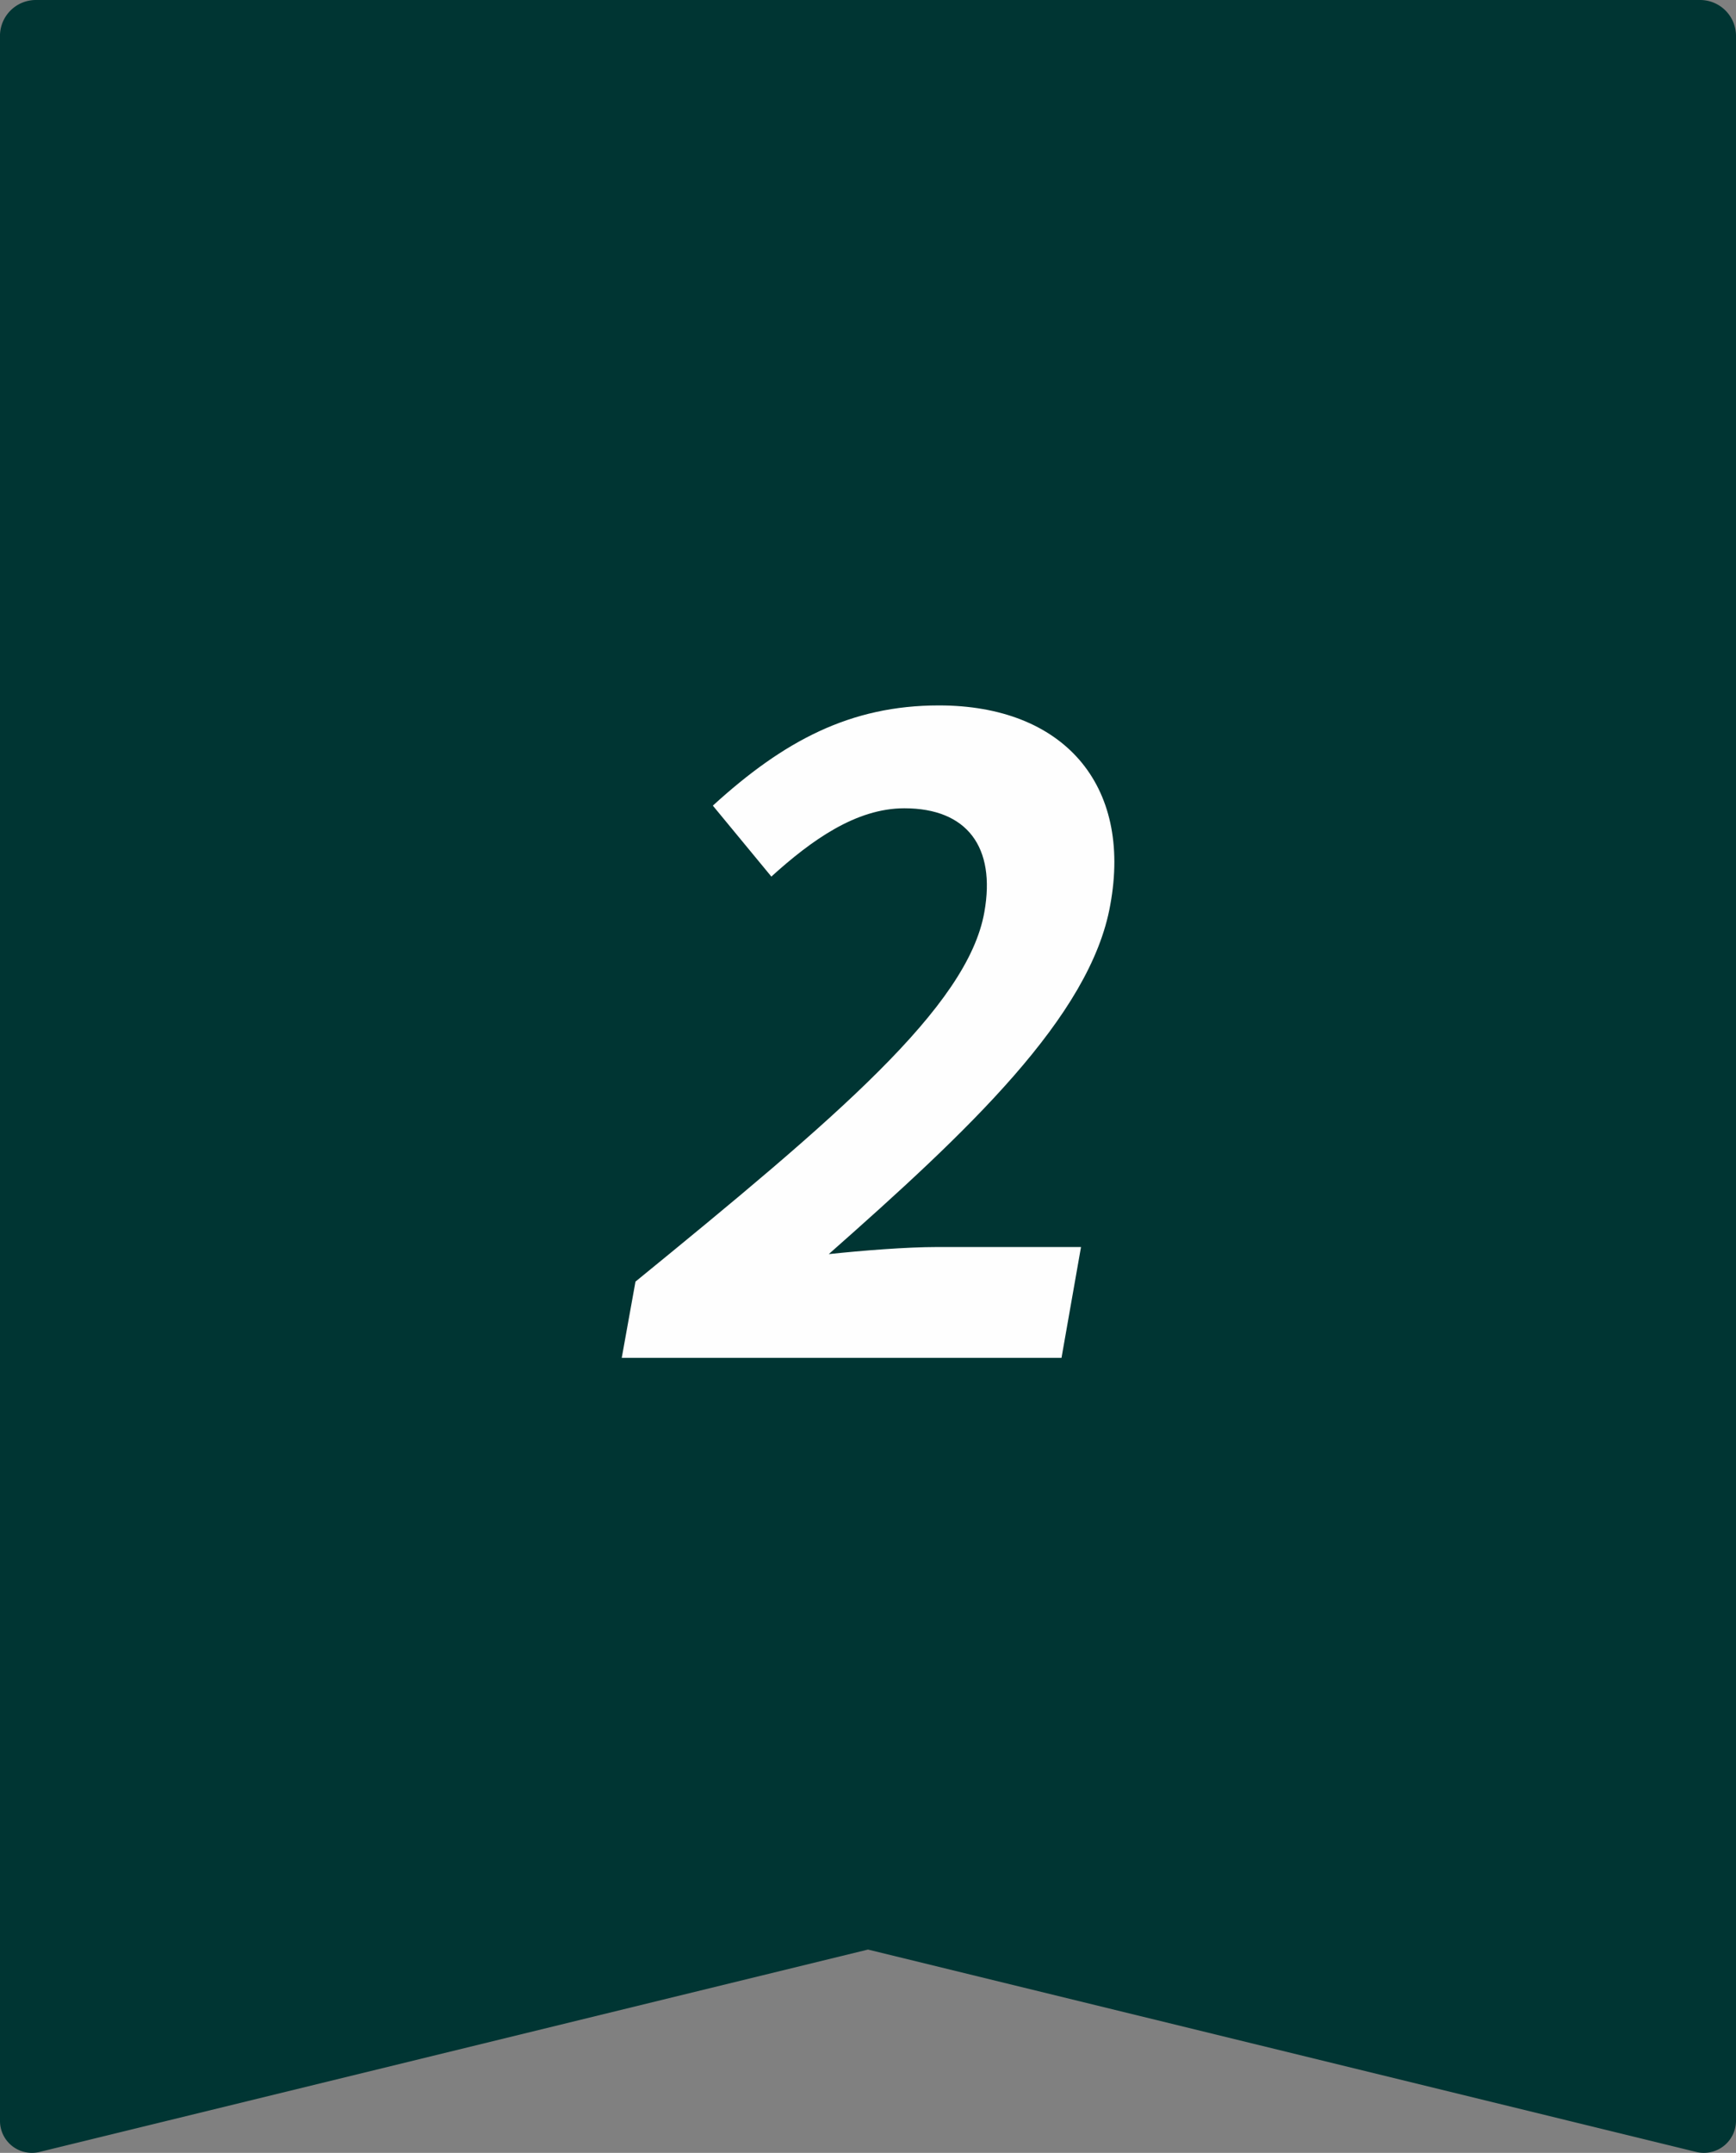 <svg xmlns="http://www.w3.org/2000/svg" width="78.32" height="97.11" viewBox="0 0 78.32 97.11"><rect x="0" y="0" width="78.32" height="97.11" fill="#808080" stroke="none"/><defs><style>.cls-1{fill:#003533;}.cls-1,.cls-2{fill-rule:evenodd;}.cls-2{fill:#fefefe;}</style></defs><g id="レイヤー_2" data-name="レイヤー 2"><g id="レイヤー_1-2" data-name="レイヤー 1"><path class="cls-1" d="M78.32,1.62V95.67a1.45,1.45,0,0,1-1.79,1.4L39.16,87.94,1.78,97.07A1.44,1.44,0,0,1,0,95.67v-94A1.62,1.62,0,0,1,1.62,0H76.7A1.62,1.62,0,0,1,78.32,1.62Z"/><path class="cls-2" d="M28.05,61.25H47.89l.88-5H42.29c-1.4,0-3.39.16-4.9.32,6.25-5.52,11.81-10.71,12.7-15.75,1-5.44-2.13-9-7.73-9-4,0-7,1.6-10.2,4.52l2.64,3.2c1.81-1.64,3.82-3.08,6-3.08,2.84,0,4.13,1.76,3.61,4.68-.75,4.28-6.72,9.31-15.74,16.67Z"/></g></g></svg>